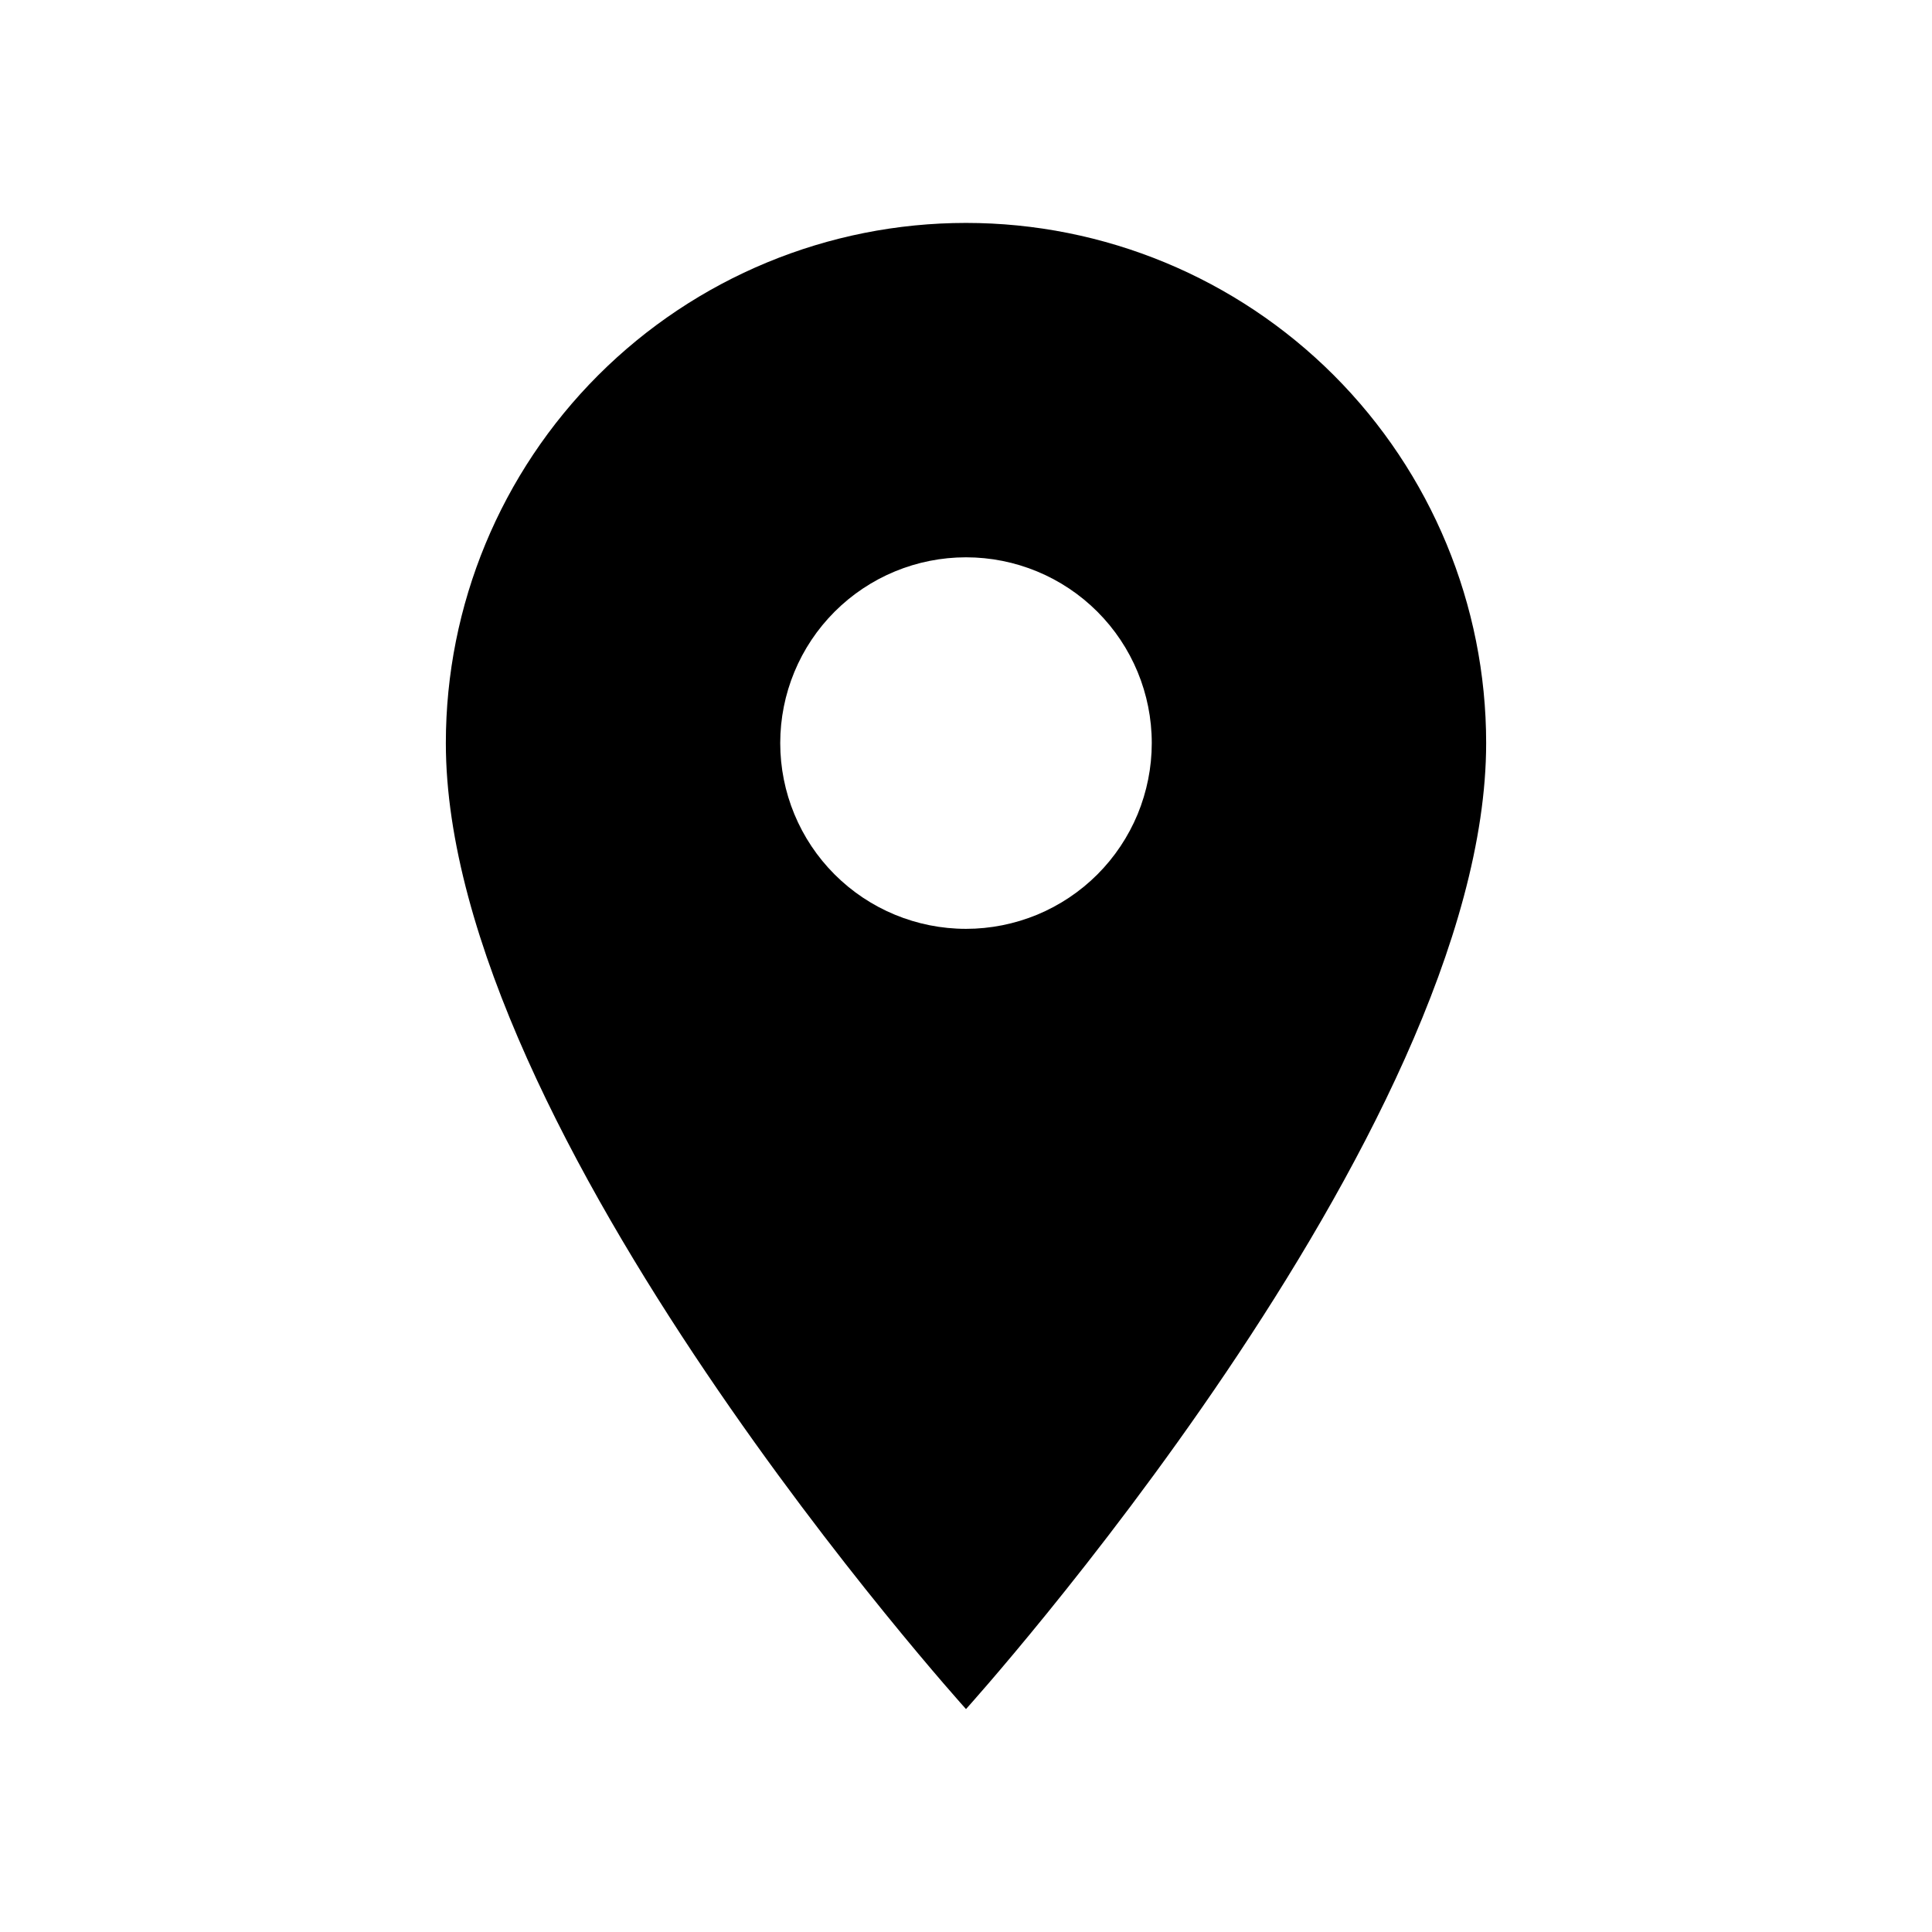 <svg xmlns="http://www.w3.org/2000/svg" fill="none" viewBox="0 0 26 26" height="26" width="26">
<path fill="black" d="M13 12.5C12.337 12.5 11.701 12.237 11.232 11.768C10.763 11.299 10.5 10.663 10.5 10C10.5 9.337 10.763 8.701 11.232 8.232C11.701 7.763 12.337 7.5 13 7.5C13.663 7.5 14.299 7.763 14.768 8.232C15.237 8.701 15.5 9.337 15.5 10C15.5 10.328 15.435 10.653 15.31 10.957C15.184 11.26 15 11.536 14.768 11.768C14.536 12 14.26 12.184 13.957 12.31C13.653 12.435 13.328 12.5 13 12.5ZM13 3C11.143 3 9.363 3.737 8.05 5.05C6.737 6.363 6 8.143 6 10C6 15.25 13 23 13 23C13 23 20 15.25 20 10C20 8.143 19.262 6.363 17.95 5.05C16.637 3.737 14.857 3 13 3Z"></path>
</svg>
